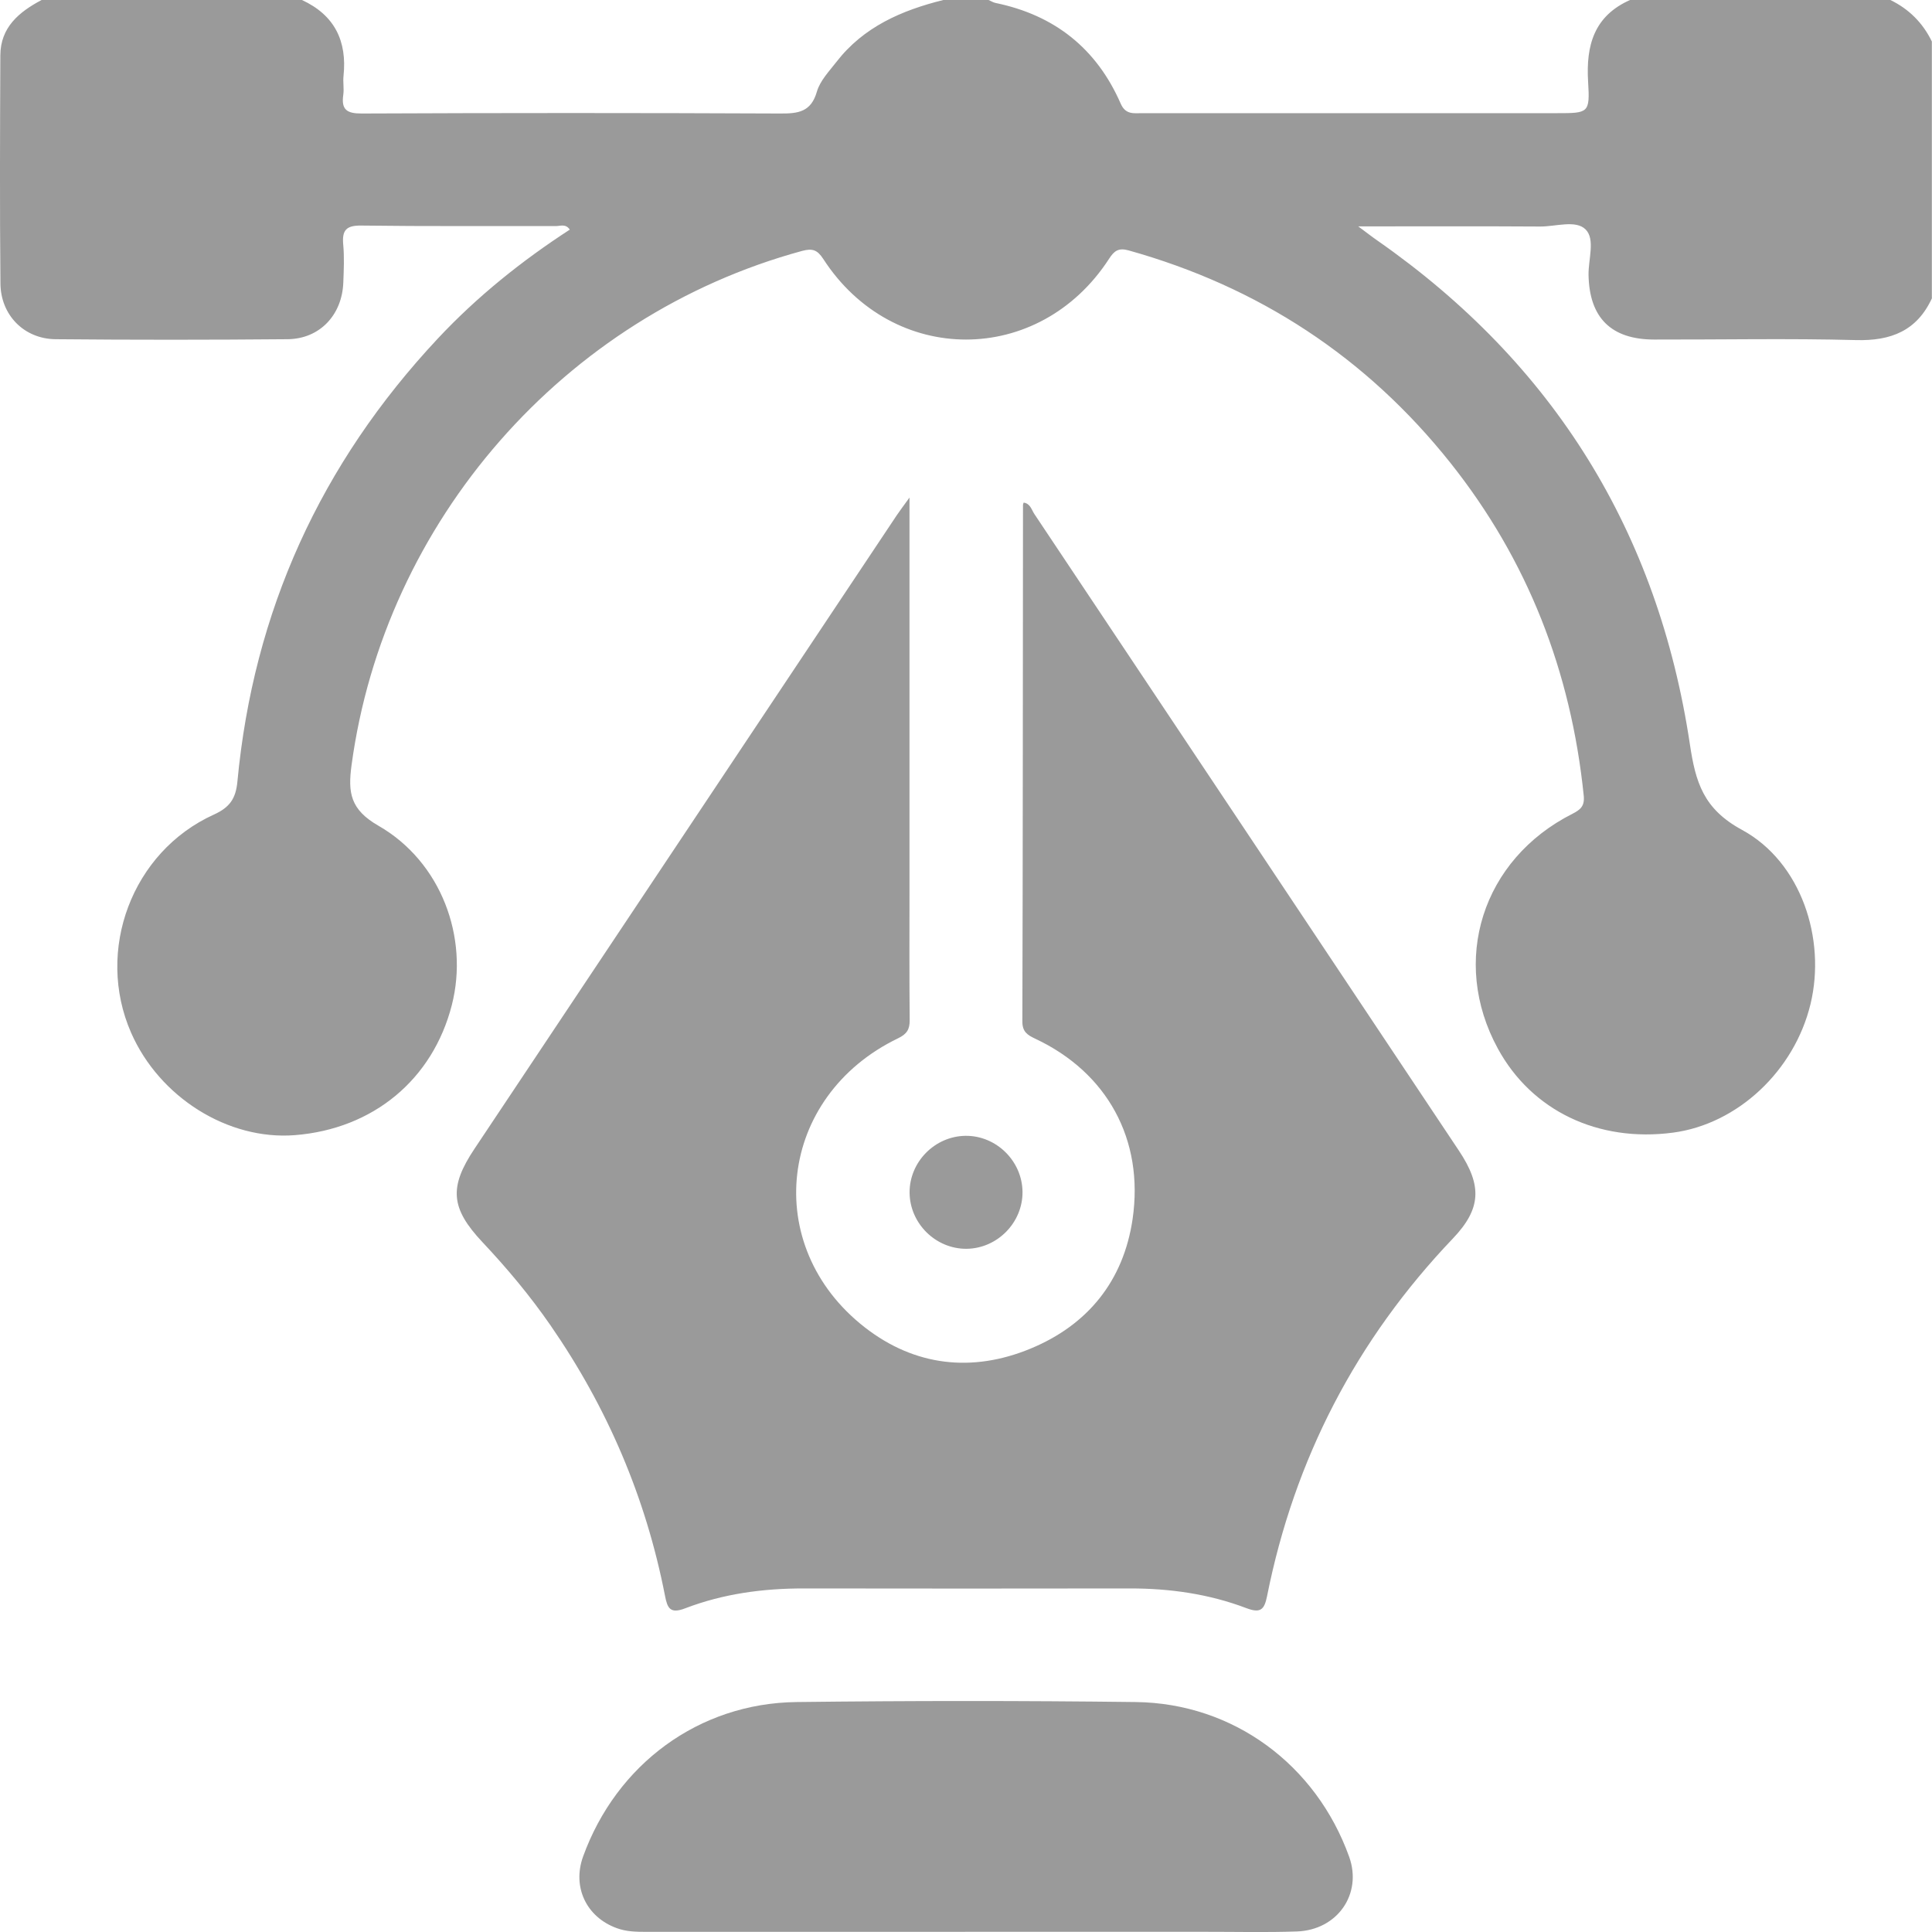 <svg width="40" height="40" viewBox="0 0 40 40" fill="none" xmlns="http://www.w3.org/2000/svg">
<path d="M40 6.172C39.688 6.849 39.152 7.061 38.425 7.041C37.033 7.004 35.639 7.033 34.246 7.03C33.353 7.028 32.904 6.575 32.889 5.689C32.884 5.367 33.031 4.952 32.828 4.75C32.625 4.548 32.209 4.692 31.887 4.69C30.665 4.682 29.444 4.687 28.121 4.687C28.302 4.821 28.407 4.904 28.517 4.98C32.169 7.529 34.327 11.014 34.987 15.408C35.105 16.197 35.267 16.748 36.065 17.181C37.291 17.846 37.81 19.438 37.485 20.787C37.15 22.173 35.974 23.273 34.638 23.45C33.087 23.655 31.713 22.997 31.012 21.711C30.02 19.895 30.686 17.792 32.557 16.848C32.725 16.762 32.812 16.687 32.789 16.469C32.526 13.907 31.633 11.598 30.026 9.579C28.285 7.393 26.057 5.937 23.366 5.184C23.159 5.127 23.069 5.191 22.962 5.358C21.517 7.586 18.484 7.588 17.044 5.36C16.92 5.17 16.817 5.138 16.603 5.196C11.679 6.536 7.961 10.789 7.278 15.845C7.202 16.411 7.251 16.761 7.837 17.097C9.135 17.843 9.711 19.412 9.355 20.807C8.96 22.351 7.726 23.374 6.105 23.502C4.724 23.611 3.301 22.721 2.714 21.381C1.969 19.679 2.731 17.635 4.426 16.866C4.757 16.716 4.881 16.535 4.915 16.184C5.246 12.654 6.641 9.599 9.062 7.012C9.874 6.144 10.796 5.404 11.797 4.754C11.712 4.627 11.599 4.681 11.508 4.681C10.167 4.677 8.826 4.688 7.485 4.67C7.167 4.665 7.079 4.766 7.106 5.063C7.13 5.321 7.118 5.584 7.108 5.844C7.085 6.52 6.62 7.017 5.953 7.023C4.351 7.037 2.75 7.038 1.149 7.023C0.499 7.016 0.015 6.524 0.009 5.871C-0.006 4.296 0 2.721 0.007 1.146C0.01 0.564 0.395 0.247 0.861 0H6.251C6.927 0.312 7.189 0.849 7.112 1.574C7.098 1.703 7.126 1.836 7.107 1.964C7.063 2.27 7.18 2.351 7.488 2.35C10.377 2.337 13.266 2.337 16.155 2.35C16.524 2.352 16.792 2.32 16.913 1.897C16.978 1.672 17.166 1.476 17.317 1.282C17.879 0.555 18.669 0.214 19.53 0C19.843 0 20.156 0 20.468 0C20.515 0.021 20.561 0.05 20.611 0.061C21.832 0.312 22.704 1.003 23.203 2.146C23.305 2.378 23.472 2.343 23.648 2.343C26.512 2.343 29.375 2.343 32.239 2.343C32.889 2.343 32.92 2.341 32.88 1.692C32.834 0.938 33.004 0.331 33.748 0H39.138C39.523 0.187 39.81 0.474 39.997 0.859V6.171L40 6.172Z" fill="#9A9A9A"/>
<path d="M18.83 10.303C18.83 13.087 18.83 15.755 18.83 18.423C18.83 19.321 18.825 20.22 18.834 21.118C18.836 21.312 18.776 21.409 18.593 21.497C16.108 22.695 15.742 25.796 17.904 27.481C18.94 28.288 20.131 28.419 21.333 27.923C22.519 27.434 23.263 26.521 23.45 25.233C23.687 23.592 22.923 22.206 21.437 21.507C21.274 21.43 21.166 21.365 21.167 21.148C21.177 17.582 21.177 14.016 21.18 10.45C21.18 10.438 21.188 10.426 21.194 10.406C21.332 10.425 21.357 10.555 21.416 10.643C24.347 15.035 27.277 19.429 30.205 23.823C30.688 24.547 30.669 25.024 30.081 25.641C28.08 27.739 26.799 30.208 26.233 33.047C26.177 33.325 26.099 33.407 25.803 33.294C25.03 33.001 24.221 32.886 23.393 32.887C21.142 32.89 18.889 32.891 16.638 32.887C15.798 32.886 14.974 32.997 14.19 33.297C13.875 33.419 13.818 33.297 13.768 33.038C13.372 31.006 12.575 29.143 11.399 27.442C10.976 26.83 10.502 26.263 9.992 25.721C9.327 25.015 9.293 24.579 9.824 23.784C12.738 19.411 15.653 15.039 18.567 10.667C18.63 10.573 18.699 10.484 18.829 10.303H18.83Z" fill="#9A9A9A"/>
<path d="M19.979 39.997C17.779 39.997 15.581 39.997 13.382 39.997C13.173 39.997 12.967 39.994 12.766 39.919C12.138 39.689 11.845 39.067 12.072 38.438C12.764 36.526 14.47 35.263 16.491 35.239C18.833 35.211 21.175 35.21 23.517 35.239C25.536 35.264 27.249 36.537 27.933 38.443C28.208 39.209 27.693 39.96 26.849 39.989C26.212 40.011 25.574 39.995 24.936 39.996C23.284 39.996 21.631 39.996 19.979 39.996V39.997Z" fill="#9A9A9A"/>
<path d="M21.17 24.675C21.176 25.311 20.65 25.848 20.012 25.855C19.375 25.86 18.839 25.334 18.832 24.696C18.826 24.059 19.353 23.523 19.991 23.516C20.627 23.51 21.163 24.037 21.17 24.675Z" fill="#9A9A9A"/>
</svg>
